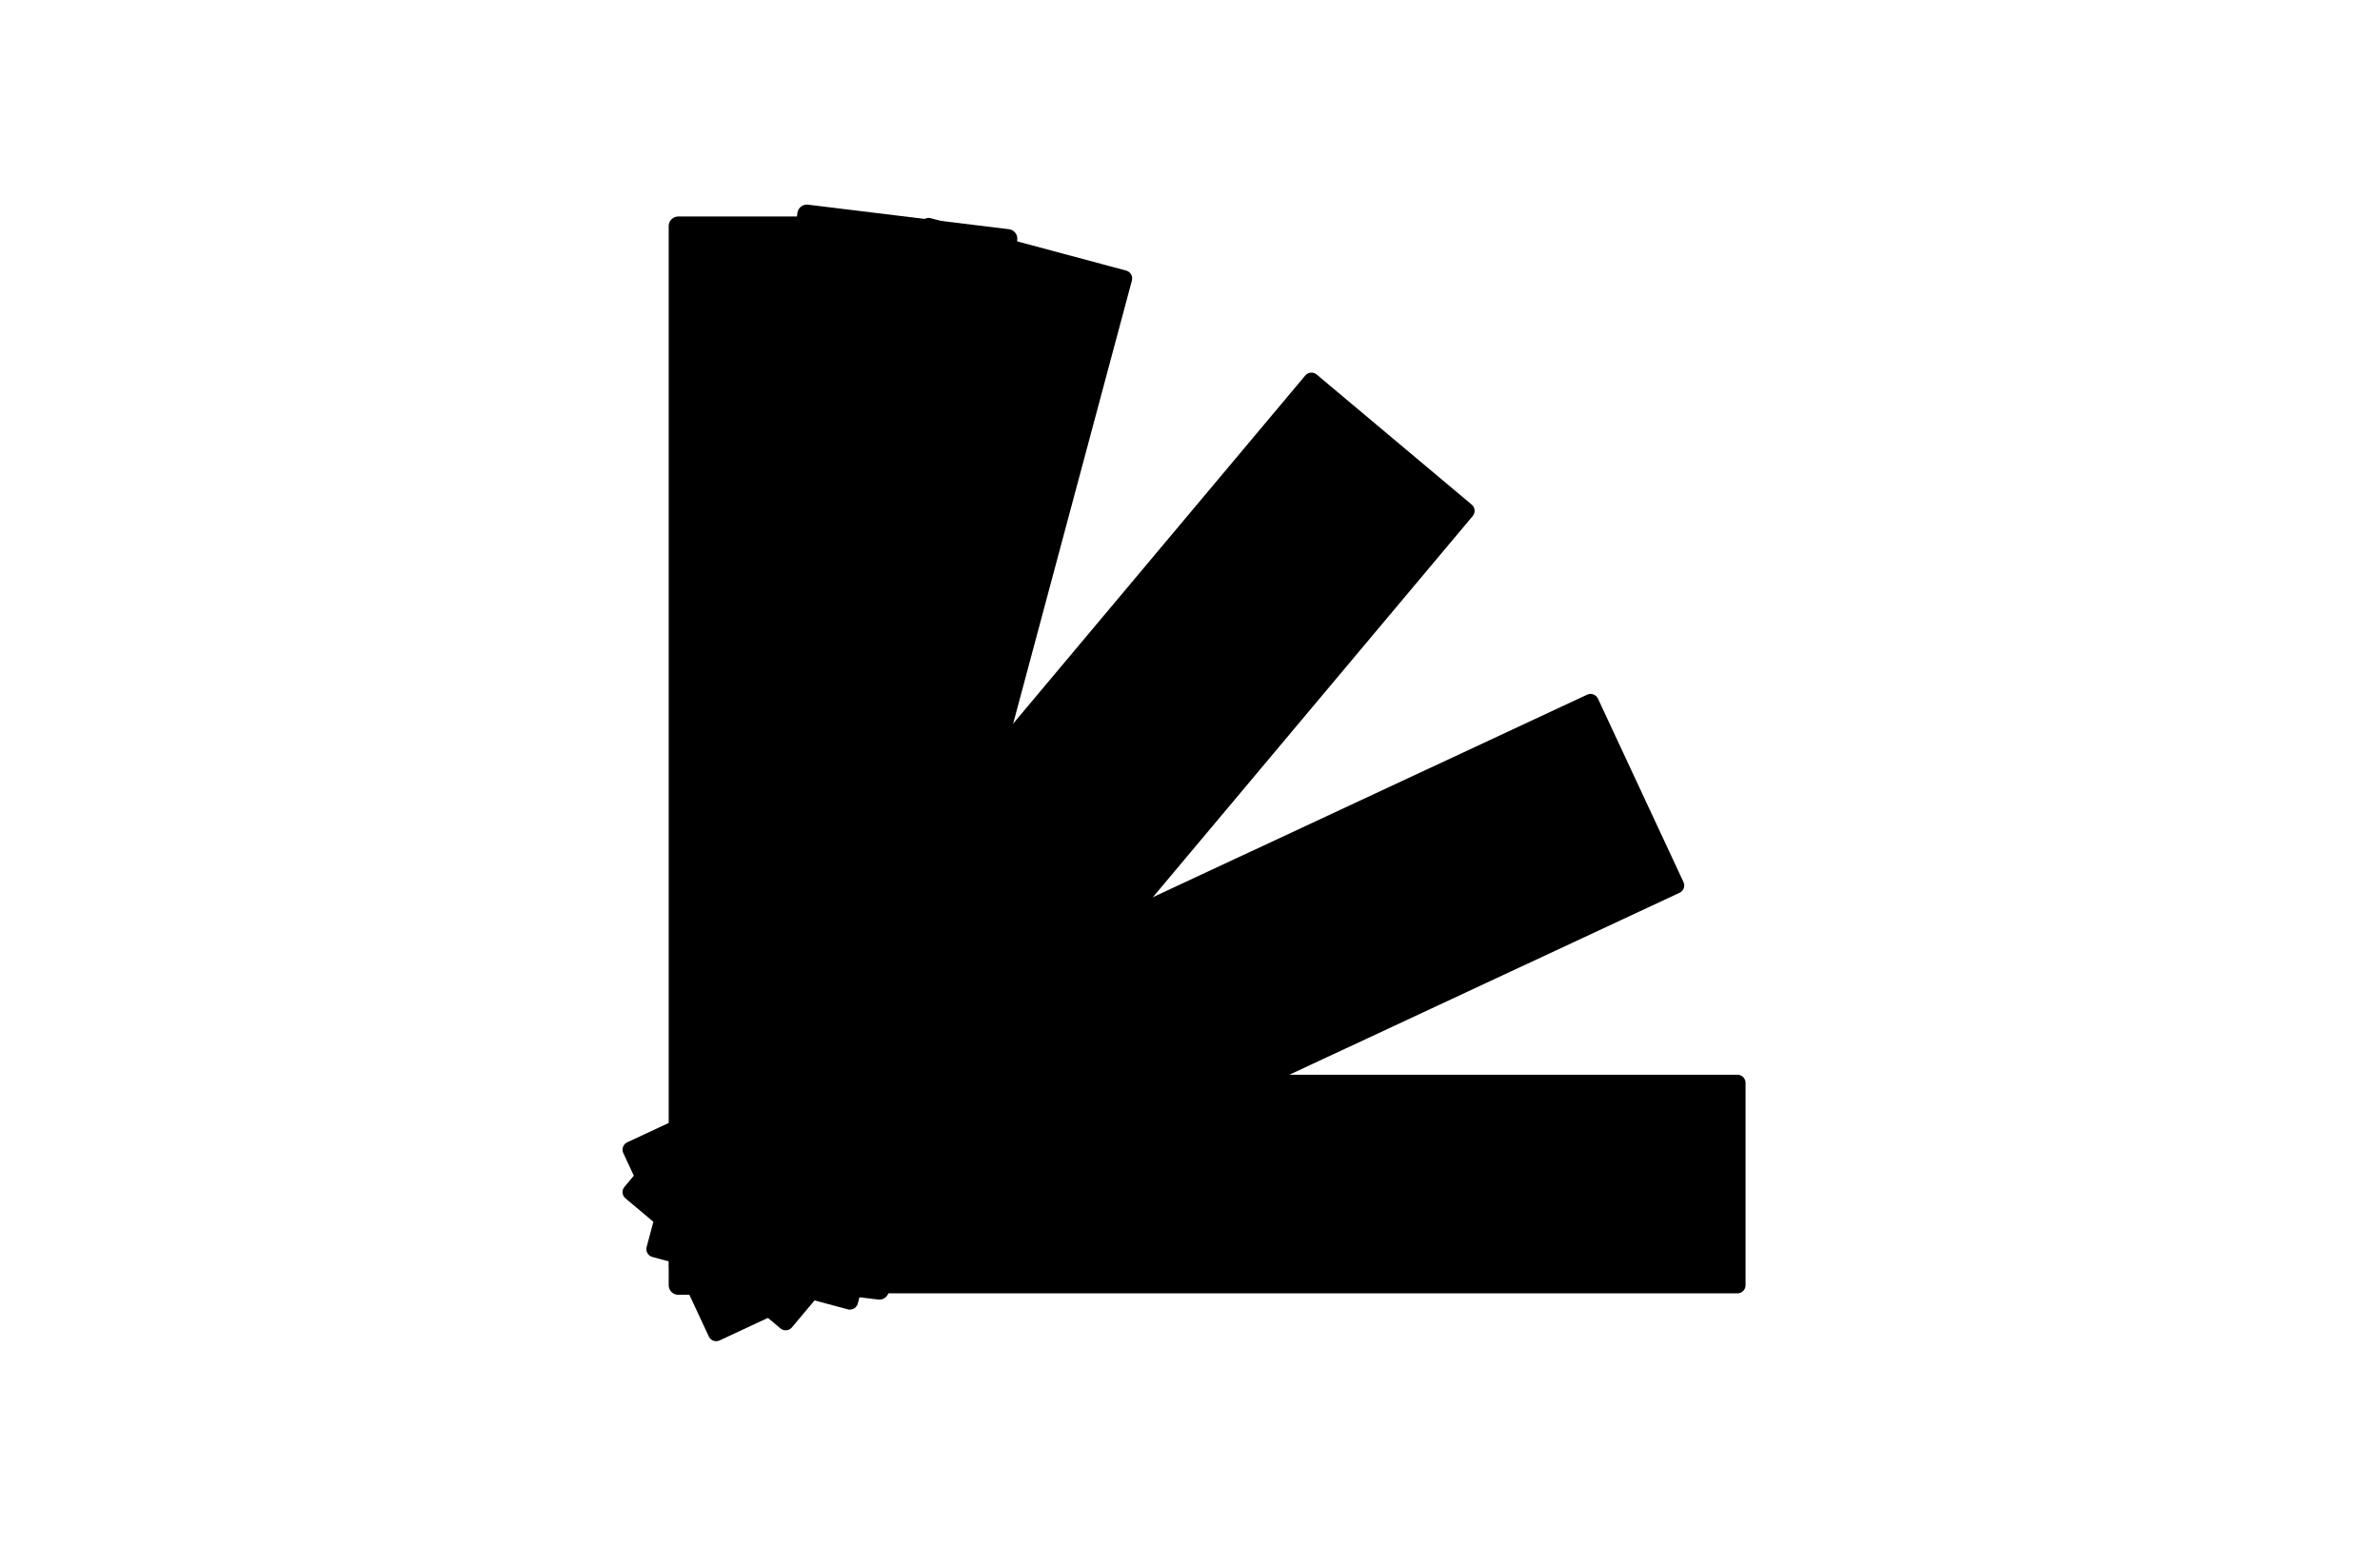 <svg width="200" height="130" viewBox="0 0 200 130" fill="none" xmlns="http://www.w3.org/2000/svg">
<rect x="57" y="107.999" width="89" height="17" transform="rotate(-90 57 107.999)" fill="#4C4C4C" stroke="black" style="fill:#4C4C4C;fill:color(display-p3 0.297 0.297 0.297);fill-opacity:1;stroke:black;stroke-opacity:1;" stroke-width="1.614" stroke-linejoin="round"/>
<rect x="57.018" y="106.344" width="89" height="17" transform="rotate(-83.037 57.018 106.344)" fill="#D9D9D9" stroke="black" style="fill:#D9D9D9;fill:color(display-p3 0.851 0.851 0.851);fill-opacity:1;stroke:black;stroke-opacity:1;" stroke-width="1.614" stroke-linejoin="round"/>
<rect x="55" y="104.966" width="89" height="17" transform="rotate(-75 55 104.966)" fill="#A2A0FC" stroke="black" style="fill:#A2A0FC;fill:color(display-p3 0.635 0.627 0.988);fill-opacity:1;stroke:black;stroke-opacity:1;" stroke-width="1.37" stroke-linejoin="round"/>
<rect x="53" y="100.177" width="89" height="17" transform="rotate(-50 53 100.177)" fill="#A0CAFC" stroke="black" style="fill:#A0CAFC;fill:color(display-p3 0.627 0.793 0.988);fill-opacity:1;stroke:black;stroke-opacity:1;" stroke-width="1.37" stroke-linejoin="round"/>
<rect x="53" y="96.612" width="89" height="17" transform="rotate(-25 53 96.612)" fill="#D9FCA0" stroke="black" style="fill:#D9FCA0;fill:color(display-p3 0.851 0.988 0.627);fill-opacity:1;stroke:black;stroke-opacity:1;" stroke-width="1.37" stroke-linejoin="round"/>
<rect x="57" y="90.999" width="89" height="17" fill="#FCF3A0" stroke="black" style="fill:#FCF3A0;fill:color(display-p3 0.988 0.953 0.627);fill-opacity:1;stroke:black;stroke-opacity:1;" stroke-width="1.37" stroke-linejoin="round"/>
<circle cx="65.5" cy="99.499" r="2.5" fill="black" style="fill:black;fill-opacity:1;"/>
</svg>
